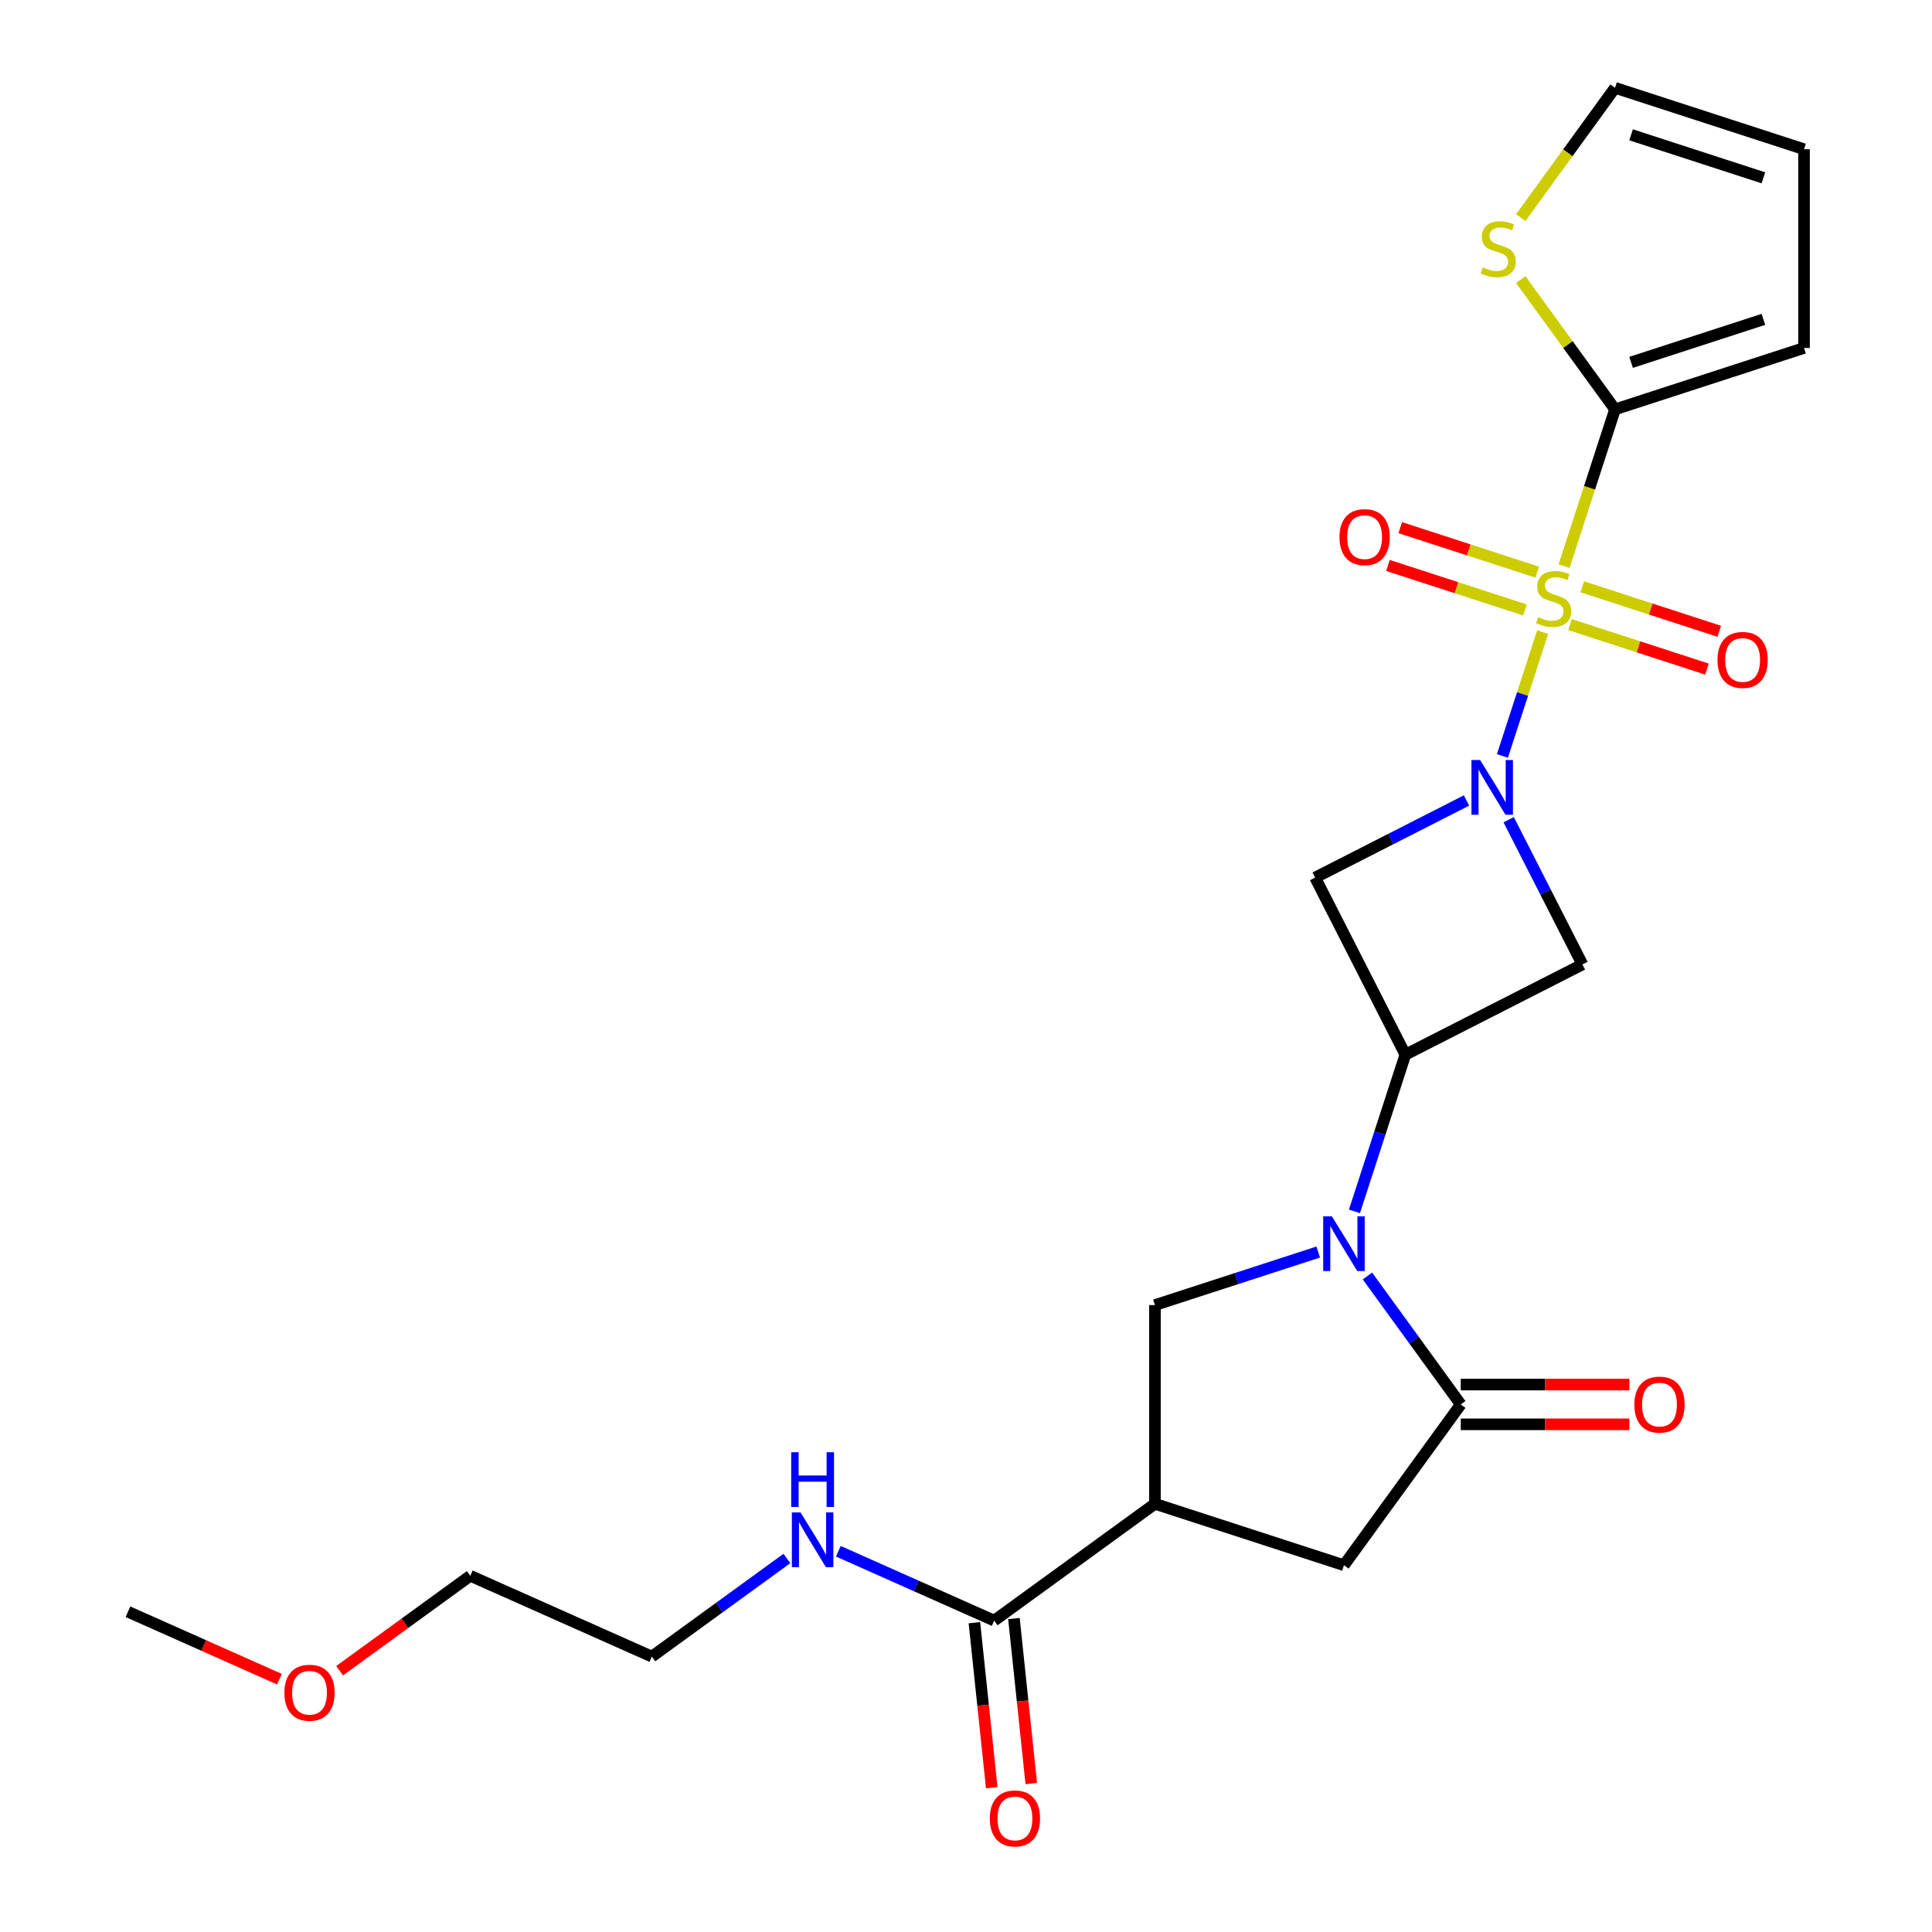 <?xml version='1.0' encoding='iso-8859-1'?>
<svg version='1.1' baseProfile='full'
              xmlns='http://www.w3.org/2000/svg'
                      xmlns:rdkit='http://www.rdkit.org/xml'
                      xmlns:xlink='http://www.w3.org/1999/xlink'
                  xml:space='preserve'
width='1000px' height='1000px' viewBox='0 0 1000 1000'>
<!-- END OF HEADER -->
<rect style='opacity:1.0;fill:#FFFFFF;stroke:none' width='1000' height='1000' x='0' y='0'> </rect>
<path class='bond-0' d='M 798.479,327.169 L 788.065,359.22' style='fill:none;fill-rule:evenodd;stroke:#CCCC00;stroke-width:6px;stroke-linecap:butt;stroke-linejoin:miter;stroke-opacity:1' />
<path class='bond-0' d='M 788.065,359.22 L 777.65,391.272' style='fill:none;fill-rule:evenodd;stroke:#0000FF;stroke-width:6px;stroke-linecap:butt;stroke-linejoin:miter;stroke-opacity:1' />
<path class='bond-4' d='M 809.573,293.025 L 822.754,252.457' style='fill:none;fill-rule:evenodd;stroke:#CCCC00;stroke-width:6px;stroke-linecap:butt;stroke-linejoin:miter;stroke-opacity:1' />
<path class='bond-4' d='M 822.754,252.457 L 835.935,211.889' style='fill:none;fill-rule:evenodd;stroke:#000000;stroke-width:6px;stroke-linecap:butt;stroke-linejoin:miter;stroke-opacity:1' />
<path class='bond-12' d='M 795.676,296.148 L 760.221,284.628' style='fill:none;fill-rule:evenodd;stroke:#CCCC00;stroke-width:6px;stroke-linecap:butt;stroke-linejoin:miter;stroke-opacity:1' />
<path class='bond-12' d='M 760.221,284.628 L 724.765,273.108' style='fill:none;fill-rule:evenodd;stroke:#FF0000;stroke-width:6px;stroke-linecap:butt;stroke-linejoin:miter;stroke-opacity:1' />
<path class='bond-12' d='M 789.319,315.714 L 753.864,304.194' style='fill:none;fill-rule:evenodd;stroke:#CCCC00;stroke-width:6px;stroke-linecap:butt;stroke-linejoin:miter;stroke-opacity:1' />
<path class='bond-12' d='M 753.864,304.194 L 718.408,292.674' style='fill:none;fill-rule:evenodd;stroke:#FF0000;stroke-width:6px;stroke-linecap:butt;stroke-linejoin:miter;stroke-opacity:1' />
<path class='bond-13' d='M 812.622,323.286 L 848.078,334.806' style='fill:none;fill-rule:evenodd;stroke:#CCCC00;stroke-width:6px;stroke-linecap:butt;stroke-linejoin:miter;stroke-opacity:1' />
<path class='bond-13' d='M 848.078,334.806 L 883.533,346.326' style='fill:none;fill-rule:evenodd;stroke:#FF0000;stroke-width:6px;stroke-linecap:butt;stroke-linejoin:miter;stroke-opacity:1' />
<path class='bond-13' d='M 818.979,303.72 L 854.435,315.24' style='fill:none;fill-rule:evenodd;stroke:#CCCC00;stroke-width:6px;stroke-linecap:butt;stroke-linejoin:miter;stroke-opacity:1' />
<path class='bond-13' d='M 854.435,315.24 L 889.89,326.76' style='fill:none;fill-rule:evenodd;stroke:#FF0000;stroke-width:6px;stroke-linecap:butt;stroke-linejoin:miter;stroke-opacity:1' />
<path class='bond-6' d='M 759.052,414.327 L 719.882,434.285' style='fill:none;fill-rule:evenodd;stroke:#0000FF;stroke-width:6px;stroke-linecap:butt;stroke-linejoin:miter;stroke-opacity:1' />
<path class='bond-6' d='M 719.882,434.285 L 680.712,454.243' style='fill:none;fill-rule:evenodd;stroke:#000000;stroke-width:6px;stroke-linecap:butt;stroke-linejoin:miter;stroke-opacity:1' />
<path class='bond-7' d='M 780.888,424.276 L 799.975,461.736' style='fill:none;fill-rule:evenodd;stroke:#0000FF;stroke-width:6px;stroke-linecap:butt;stroke-linejoin:miter;stroke-opacity:1' />
<path class='bond-7' d='M 799.975,461.736 L 819.062,499.196' style='fill:none;fill-rule:evenodd;stroke:#000000;stroke-width:6px;stroke-linecap:butt;stroke-linejoin:miter;stroke-opacity:1' />
<path class='bond-1' d='M 701.061,626.99 L 714.236,586.442' style='fill:none;fill-rule:evenodd;stroke:#0000FF;stroke-width:6px;stroke-linecap:butt;stroke-linejoin:miter;stroke-opacity:1' />
<path class='bond-1' d='M 714.236,586.442 L 727.411,545.894' style='fill:none;fill-rule:evenodd;stroke:#000000;stroke-width:6px;stroke-linecap:butt;stroke-linejoin:miter;stroke-opacity:1' />
<path class='bond-3' d='M 707.781,660.454 L 731.933,693.696' style='fill:none;fill-rule:evenodd;stroke:#0000FF;stroke-width:6px;stroke-linecap:butt;stroke-linejoin:miter;stroke-opacity:1' />
<path class='bond-3' d='M 731.933,693.696 L 756.085,726.939' style='fill:none;fill-rule:evenodd;stroke:#000000;stroke-width:6px;stroke-linecap:butt;stroke-linejoin:miter;stroke-opacity:1' />
<path class='bond-8' d='M 682.313,648.047 L 640.055,661.778' style='fill:none;fill-rule:evenodd;stroke:#0000FF;stroke-width:6px;stroke-linecap:butt;stroke-linejoin:miter;stroke-opacity:1' />
<path class='bond-8' d='M 640.055,661.778 L 597.797,675.508' style='fill:none;fill-rule:evenodd;stroke:#000000;stroke-width:6px;stroke-linecap:butt;stroke-linejoin:miter;stroke-opacity:1' />
<path class='bond-2' d='M 727.411,545.894 L 819.062,499.196' style='fill:none;fill-rule:evenodd;stroke:#000000;stroke-width:6px;stroke-linecap:butt;stroke-linejoin:miter;stroke-opacity:1' />
<path class='bond-24' d='M 727.411,545.894 L 680.712,454.243' style='fill:none;fill-rule:evenodd;stroke:#000000;stroke-width:6px;stroke-linecap:butt;stroke-linejoin:miter;stroke-opacity:1' />
<path class='bond-10' d='M 756.085,726.939 L 695.624,810.157' style='fill:none;fill-rule:evenodd;stroke:#000000;stroke-width:6px;stroke-linecap:butt;stroke-linejoin:miter;stroke-opacity:1' />
<path class='bond-15' d='M 756.085,737.226 L 799.731,737.226' style='fill:none;fill-rule:evenodd;stroke:#000000;stroke-width:6px;stroke-linecap:butt;stroke-linejoin:miter;stroke-opacity:1' />
<path class='bond-15' d='M 799.731,737.226 L 843.376,737.226' style='fill:none;fill-rule:evenodd;stroke:#FF0000;stroke-width:6px;stroke-linecap:butt;stroke-linejoin:miter;stroke-opacity:1' />
<path class='bond-15' d='M 756.085,716.653 L 799.731,716.653' style='fill:none;fill-rule:evenodd;stroke:#000000;stroke-width:6px;stroke-linecap:butt;stroke-linejoin:miter;stroke-opacity:1' />
<path class='bond-15' d='M 799.731,716.653 L 843.376,716.653' style='fill:none;fill-rule:evenodd;stroke:#FF0000;stroke-width:6px;stroke-linecap:butt;stroke-linejoin:miter;stroke-opacity:1' />
<path class='bond-11' d='M 835.935,211.889 L 811.531,178.299' style='fill:none;fill-rule:evenodd;stroke:#000000;stroke-width:6px;stroke-linecap:butt;stroke-linejoin:miter;stroke-opacity:1' />
<path class='bond-11' d='M 811.531,178.299 L 787.126,144.709' style='fill:none;fill-rule:evenodd;stroke:#CCCC00;stroke-width:6px;stroke-linecap:butt;stroke-linejoin:miter;stroke-opacity:1' />
<path class='bond-14' d='M 835.935,211.889 L 933.763,180.103' style='fill:none;fill-rule:evenodd;stroke:#000000;stroke-width:6px;stroke-linecap:butt;stroke-linejoin:miter;stroke-opacity:1' />
<path class='bond-14' d='M 844.252,187.556 L 912.732,165.305' style='fill:none;fill-rule:evenodd;stroke:#000000;stroke-width:6px;stroke-linecap:butt;stroke-linejoin:miter;stroke-opacity:1' />
<path class='bond-5' d='M 597.797,778.37 L 597.797,675.508' style='fill:none;fill-rule:evenodd;stroke:#000000;stroke-width:6px;stroke-linecap:butt;stroke-linejoin:miter;stroke-opacity:1' />
<path class='bond-9' d='M 597.797,778.37 L 514.579,838.831' style='fill:none;fill-rule:evenodd;stroke:#000000;stroke-width:6px;stroke-linecap:butt;stroke-linejoin:miter;stroke-opacity:1' />
<path class='bond-26' d='M 597.797,778.37 L 695.624,810.157' style='fill:none;fill-rule:evenodd;stroke:#000000;stroke-width:6px;stroke-linecap:butt;stroke-linejoin:miter;stroke-opacity:1' />
<path class='bond-17' d='M 504.349,839.907 L 508.838,882.61' style='fill:none;fill-rule:evenodd;stroke:#000000;stroke-width:6px;stroke-linecap:butt;stroke-linejoin:miter;stroke-opacity:1' />
<path class='bond-17' d='M 508.838,882.61 L 513.326,925.314' style='fill:none;fill-rule:evenodd;stroke:#FF0000;stroke-width:6px;stroke-linecap:butt;stroke-linejoin:miter;stroke-opacity:1' />
<path class='bond-17' d='M 524.809,837.756 L 529.298,880.46' style='fill:none;fill-rule:evenodd;stroke:#000000;stroke-width:6px;stroke-linecap:butt;stroke-linejoin:miter;stroke-opacity:1' />
<path class='bond-17' d='M 529.298,880.46 L 533.786,923.163' style='fill:none;fill-rule:evenodd;stroke:#FF0000;stroke-width:6px;stroke-linecap:butt;stroke-linejoin:miter;stroke-opacity:1' />
<path class='bond-19' d='M 514.579,838.831 L 474.25,820.876' style='fill:none;fill-rule:evenodd;stroke:#000000;stroke-width:6px;stroke-linecap:butt;stroke-linejoin:miter;stroke-opacity:1' />
<path class='bond-19' d='M 474.25,820.876 L 433.922,802.92' style='fill:none;fill-rule:evenodd;stroke:#0000FF;stroke-width:6px;stroke-linecap:butt;stroke-linejoin:miter;stroke-opacity:1' />
<path class='bond-16' d='M 787.126,112.635 L 811.531,79.045' style='fill:none;fill-rule:evenodd;stroke:#CCCC00;stroke-width:6px;stroke-linecap:butt;stroke-linejoin:miter;stroke-opacity:1' />
<path class='bond-16' d='M 811.531,79.045 L 835.935,45.455' style='fill:none;fill-rule:evenodd;stroke:#000000;stroke-width:6px;stroke-linecap:butt;stroke-linejoin:miter;stroke-opacity:1' />
<path class='bond-18' d='M 933.763,180.103 L 933.763,77.241' style='fill:none;fill-rule:evenodd;stroke:#000000;stroke-width:6px;stroke-linecap:butt;stroke-linejoin:miter;stroke-opacity:1' />
<path class='bond-25' d='M 835.935,45.455 L 933.763,77.241' style='fill:none;fill-rule:evenodd;stroke:#000000;stroke-width:6px;stroke-linecap:butt;stroke-linejoin:miter;stroke-opacity:1' />
<path class='bond-25' d='M 844.252,69.788 L 912.732,92.038' style='fill:none;fill-rule:evenodd;stroke:#000000;stroke-width:6px;stroke-linecap:butt;stroke-linejoin:miter;stroke-opacity:1' />
<path class='bond-21' d='M 407.298,806.665 L 372.346,832.06' style='fill:none;fill-rule:evenodd;stroke:#0000FF;stroke-width:6px;stroke-linecap:butt;stroke-linejoin:miter;stroke-opacity:1' />
<path class='bond-21' d='M 372.346,832.06 L 337.393,857.454' style='fill:none;fill-rule:evenodd;stroke:#000000;stroke-width:6px;stroke-linecap:butt;stroke-linejoin:miter;stroke-opacity:1' />
<path class='bond-20' d='M 175.778,864.764 L 209.6,840.19' style='fill:none;fill-rule:evenodd;stroke:#FF0000;stroke-width:6px;stroke-linecap:butt;stroke-linejoin:miter;stroke-opacity:1' />
<path class='bond-20' d='M 209.6,840.19 L 243.423,815.617' style='fill:none;fill-rule:evenodd;stroke:#000000;stroke-width:6px;stroke-linecap:butt;stroke-linejoin:miter;stroke-opacity:1' />
<path class='bond-23' d='M 144.634,869.145 L 105.436,851.692' style='fill:none;fill-rule:evenodd;stroke:#FF0000;stroke-width:6px;stroke-linecap:butt;stroke-linejoin:miter;stroke-opacity:1' />
<path class='bond-23' d='M 105.436,851.692 L 66.237,834.24' style='fill:none;fill-rule:evenodd;stroke:#000000;stroke-width:6px;stroke-linecap:butt;stroke-linejoin:miter;stroke-opacity:1' />
<path class='bond-22' d='M 337.393,857.454 L 243.423,815.617' style='fill:none;fill-rule:evenodd;stroke:#000000;stroke-width:6px;stroke-linecap:butt;stroke-linejoin:miter;stroke-opacity:1' />
<path  class='atom-0' d='M 796.149 319.437
Q 796.469 319.557, 797.789 320.117
Q 799.109 320.677, 800.549 321.037
Q 802.029 321.357, 803.469 321.357
Q 806.149 321.357, 807.709 320.077
Q 809.269 318.757, 809.269 316.477
Q 809.269 314.917, 808.469 313.957
Q 807.709 312.997, 806.509 312.477
Q 805.309 311.957, 803.309 311.357
Q 800.789 310.597, 799.269 309.877
Q 797.789 309.157, 796.709 307.637
Q 795.669 306.117, 795.669 303.557
Q 795.669 299.997, 798.069 297.797
Q 800.509 295.597, 805.309 295.597
Q 808.589 295.597, 812.309 297.157
L 811.389 300.237
Q 807.989 298.837, 805.429 298.837
Q 802.669 298.837, 801.149 299.997
Q 799.629 301.117, 799.669 303.077
Q 799.669 304.597, 800.429 305.517
Q 801.229 306.437, 802.349 306.957
Q 803.509 307.477, 805.429 308.077
Q 807.989 308.877, 809.509 309.677
Q 811.029 310.477, 812.109 312.117
Q 813.229 313.717, 813.229 316.477
Q 813.229 320.397, 810.589 322.517
Q 807.989 324.597, 803.629 324.597
Q 801.109 324.597, 799.189 324.037
Q 797.309 323.517, 795.069 322.597
L 796.149 319.437
' fill='#CCCC00'/>
<path  class='atom-1' d='M 766.103 393.385
L 775.383 408.385
Q 776.303 409.865, 777.783 412.545
Q 779.263 415.225, 779.343 415.385
L 779.343 393.385
L 783.103 393.385
L 783.103 421.705
L 779.223 421.705
L 769.263 405.305
Q 768.103 403.385, 766.863 401.185
Q 765.663 398.985, 765.303 398.305
L 765.303 421.705
L 761.623 421.705
L 761.623 393.385
L 766.103 393.385
' fill='#0000FF'/>
<path  class='atom-2' d='M 689.364 629.562
L 698.644 644.562
Q 699.564 646.042, 701.044 648.722
Q 702.524 651.402, 702.604 651.562
L 702.604 629.562
L 706.364 629.562
L 706.364 657.882
L 702.484 657.882
L 692.524 641.482
Q 691.364 639.562, 690.124 637.362
Q 688.924 635.162, 688.564 634.482
L 688.564 657.882
L 684.884 657.882
L 684.884 629.562
L 689.364 629.562
' fill='#0000FF'/>
<path  class='atom-12' d='M 767.475 138.392
Q 767.795 138.512, 769.115 139.072
Q 770.435 139.632, 771.875 139.992
Q 773.355 140.312, 774.795 140.312
Q 777.475 140.312, 779.035 139.032
Q 780.595 137.712, 780.595 135.432
Q 780.595 133.872, 779.795 132.912
Q 779.035 131.952, 777.835 131.432
Q 776.635 130.912, 774.635 130.312
Q 772.115 129.552, 770.595 128.832
Q 769.115 128.112, 768.035 126.592
Q 766.995 125.072, 766.995 122.512
Q 766.995 118.952, 769.395 116.752
Q 771.835 114.552, 776.635 114.552
Q 779.915 114.552, 783.635 116.112
L 782.715 119.192
Q 779.315 117.792, 776.755 117.792
Q 773.995 117.792, 772.475 118.952
Q 770.955 120.072, 770.995 122.032
Q 770.995 123.552, 771.755 124.472
Q 772.555 125.392, 773.675 125.912
Q 774.835 126.432, 776.755 127.032
Q 779.315 127.832, 780.835 128.632
Q 782.355 129.432, 783.435 131.072
Q 784.555 132.672, 784.555 135.432
Q 784.555 139.352, 781.915 141.472
Q 779.315 143.552, 774.955 143.552
Q 772.435 143.552, 770.515 142.992
Q 768.635 142.472, 766.395 141.552
L 767.475 138.392
' fill='#CCCC00'/>
<path  class='atom-13' d='M 693.321 278.011
Q 693.321 271.211, 696.681 267.411
Q 700.041 263.611, 706.321 263.611
Q 712.601 263.611, 715.961 267.411
Q 719.321 271.211, 719.321 278.011
Q 719.321 284.891, 715.921 288.811
Q 712.521 292.691, 706.321 292.691
Q 700.081 292.691, 696.681 288.811
Q 693.321 284.931, 693.321 278.011
M 706.321 289.491
Q 710.641 289.491, 712.961 286.611
Q 715.321 283.691, 715.321 278.011
Q 715.321 272.451, 712.961 269.651
Q 710.641 266.811, 706.321 266.811
Q 702.001 266.811, 699.641 269.611
Q 697.321 272.411, 697.321 278.011
Q 697.321 283.731, 699.641 286.611
Q 702.001 289.491, 706.321 289.491
' fill='#FF0000'/>
<path  class='atom-14' d='M 888.977 341.583
Q 888.977 334.783, 892.337 330.983
Q 895.697 327.183, 901.977 327.183
Q 908.257 327.183, 911.617 330.983
Q 914.977 334.783, 914.977 341.583
Q 914.977 348.463, 911.577 352.383
Q 908.177 356.263, 901.977 356.263
Q 895.737 356.263, 892.337 352.383
Q 888.977 348.503, 888.977 341.583
M 901.977 353.063
Q 906.297 353.063, 908.617 350.183
Q 910.977 347.263, 910.977 341.583
Q 910.977 336.023, 908.617 333.223
Q 906.297 330.383, 901.977 330.383
Q 897.657 330.383, 895.297 333.183
Q 892.977 335.983, 892.977 341.583
Q 892.977 347.303, 895.297 350.183
Q 897.657 353.063, 901.977 353.063
' fill='#FF0000'/>
<path  class='atom-16' d='M 845.948 727.019
Q 845.948 720.219, 849.308 716.419
Q 852.668 712.619, 858.948 712.619
Q 865.228 712.619, 868.588 716.419
Q 871.948 720.219, 871.948 727.019
Q 871.948 733.899, 868.548 737.819
Q 865.148 741.699, 858.948 741.699
Q 852.708 741.699, 849.308 737.819
Q 845.948 733.939, 845.948 727.019
M 858.948 738.499
Q 863.268 738.499, 865.588 735.619
Q 867.948 732.699, 867.948 727.019
Q 867.948 721.459, 865.588 718.659
Q 863.268 715.819, 858.948 715.819
Q 854.628 715.819, 852.268 718.619
Q 849.948 721.419, 849.948 727.019
Q 849.948 732.739, 852.268 735.619
Q 854.628 738.499, 858.948 738.499
' fill='#FF0000'/>
<path  class='atom-18' d='M 512.331 941.21
Q 512.331 934.41, 515.691 930.61
Q 519.051 926.81, 525.331 926.81
Q 531.611 926.81, 534.971 930.61
Q 538.331 934.41, 538.331 941.21
Q 538.331 948.09, 534.931 952.01
Q 531.531 955.89, 525.331 955.89
Q 519.091 955.89, 515.691 952.01
Q 512.331 948.13, 512.331 941.21
M 525.331 952.69
Q 529.651 952.69, 531.971 949.81
Q 534.331 946.89, 534.331 941.21
Q 534.331 935.65, 531.971 932.85
Q 529.651 930.01, 525.331 930.01
Q 521.011 930.01, 518.651 932.81
Q 516.331 935.61, 516.331 941.21
Q 516.331 946.93, 518.651 949.81
Q 521.011 952.69, 525.331 952.69
' fill='#FF0000'/>
<path  class='atom-20' d='M 414.35 782.834
L 423.63 797.834
Q 424.55 799.314, 426.03 801.994
Q 427.51 804.674, 427.59 804.834
L 427.59 782.834
L 431.35 782.834
L 431.35 811.154
L 427.47 811.154
L 417.51 794.754
Q 416.35 792.834, 415.11 790.634
Q 413.91 788.434, 413.55 787.754
L 413.55 811.154
L 409.87 811.154
L 409.87 782.834
L 414.35 782.834
' fill='#0000FF'/>
<path  class='atom-20' d='M 409.53 751.682
L 413.37 751.682
L 413.37 763.722
L 427.85 763.722
L 427.85 751.682
L 431.69 751.682
L 431.69 780.002
L 427.85 780.002
L 427.85 766.922
L 413.37 766.922
L 413.37 780.002
L 409.53 780.002
L 409.53 751.682
' fill='#0000FF'/>
<path  class='atom-21' d='M 147.206 876.158
Q 147.206 869.358, 150.566 865.558
Q 153.926 861.758, 160.206 861.758
Q 166.486 861.758, 169.846 865.558
Q 173.206 869.358, 173.206 876.158
Q 173.206 883.038, 169.806 886.958
Q 166.406 890.838, 160.206 890.838
Q 153.966 890.838, 150.566 886.958
Q 147.206 883.078, 147.206 876.158
M 160.206 887.638
Q 164.526 887.638, 166.846 884.758
Q 169.206 881.838, 169.206 876.158
Q 169.206 870.598, 166.846 867.798
Q 164.526 864.958, 160.206 864.958
Q 155.886 864.958, 153.526 867.758
Q 151.206 870.558, 151.206 876.158
Q 151.206 881.878, 153.526 884.758
Q 155.886 887.638, 160.206 887.638
' fill='#FF0000'/>
</svg>
